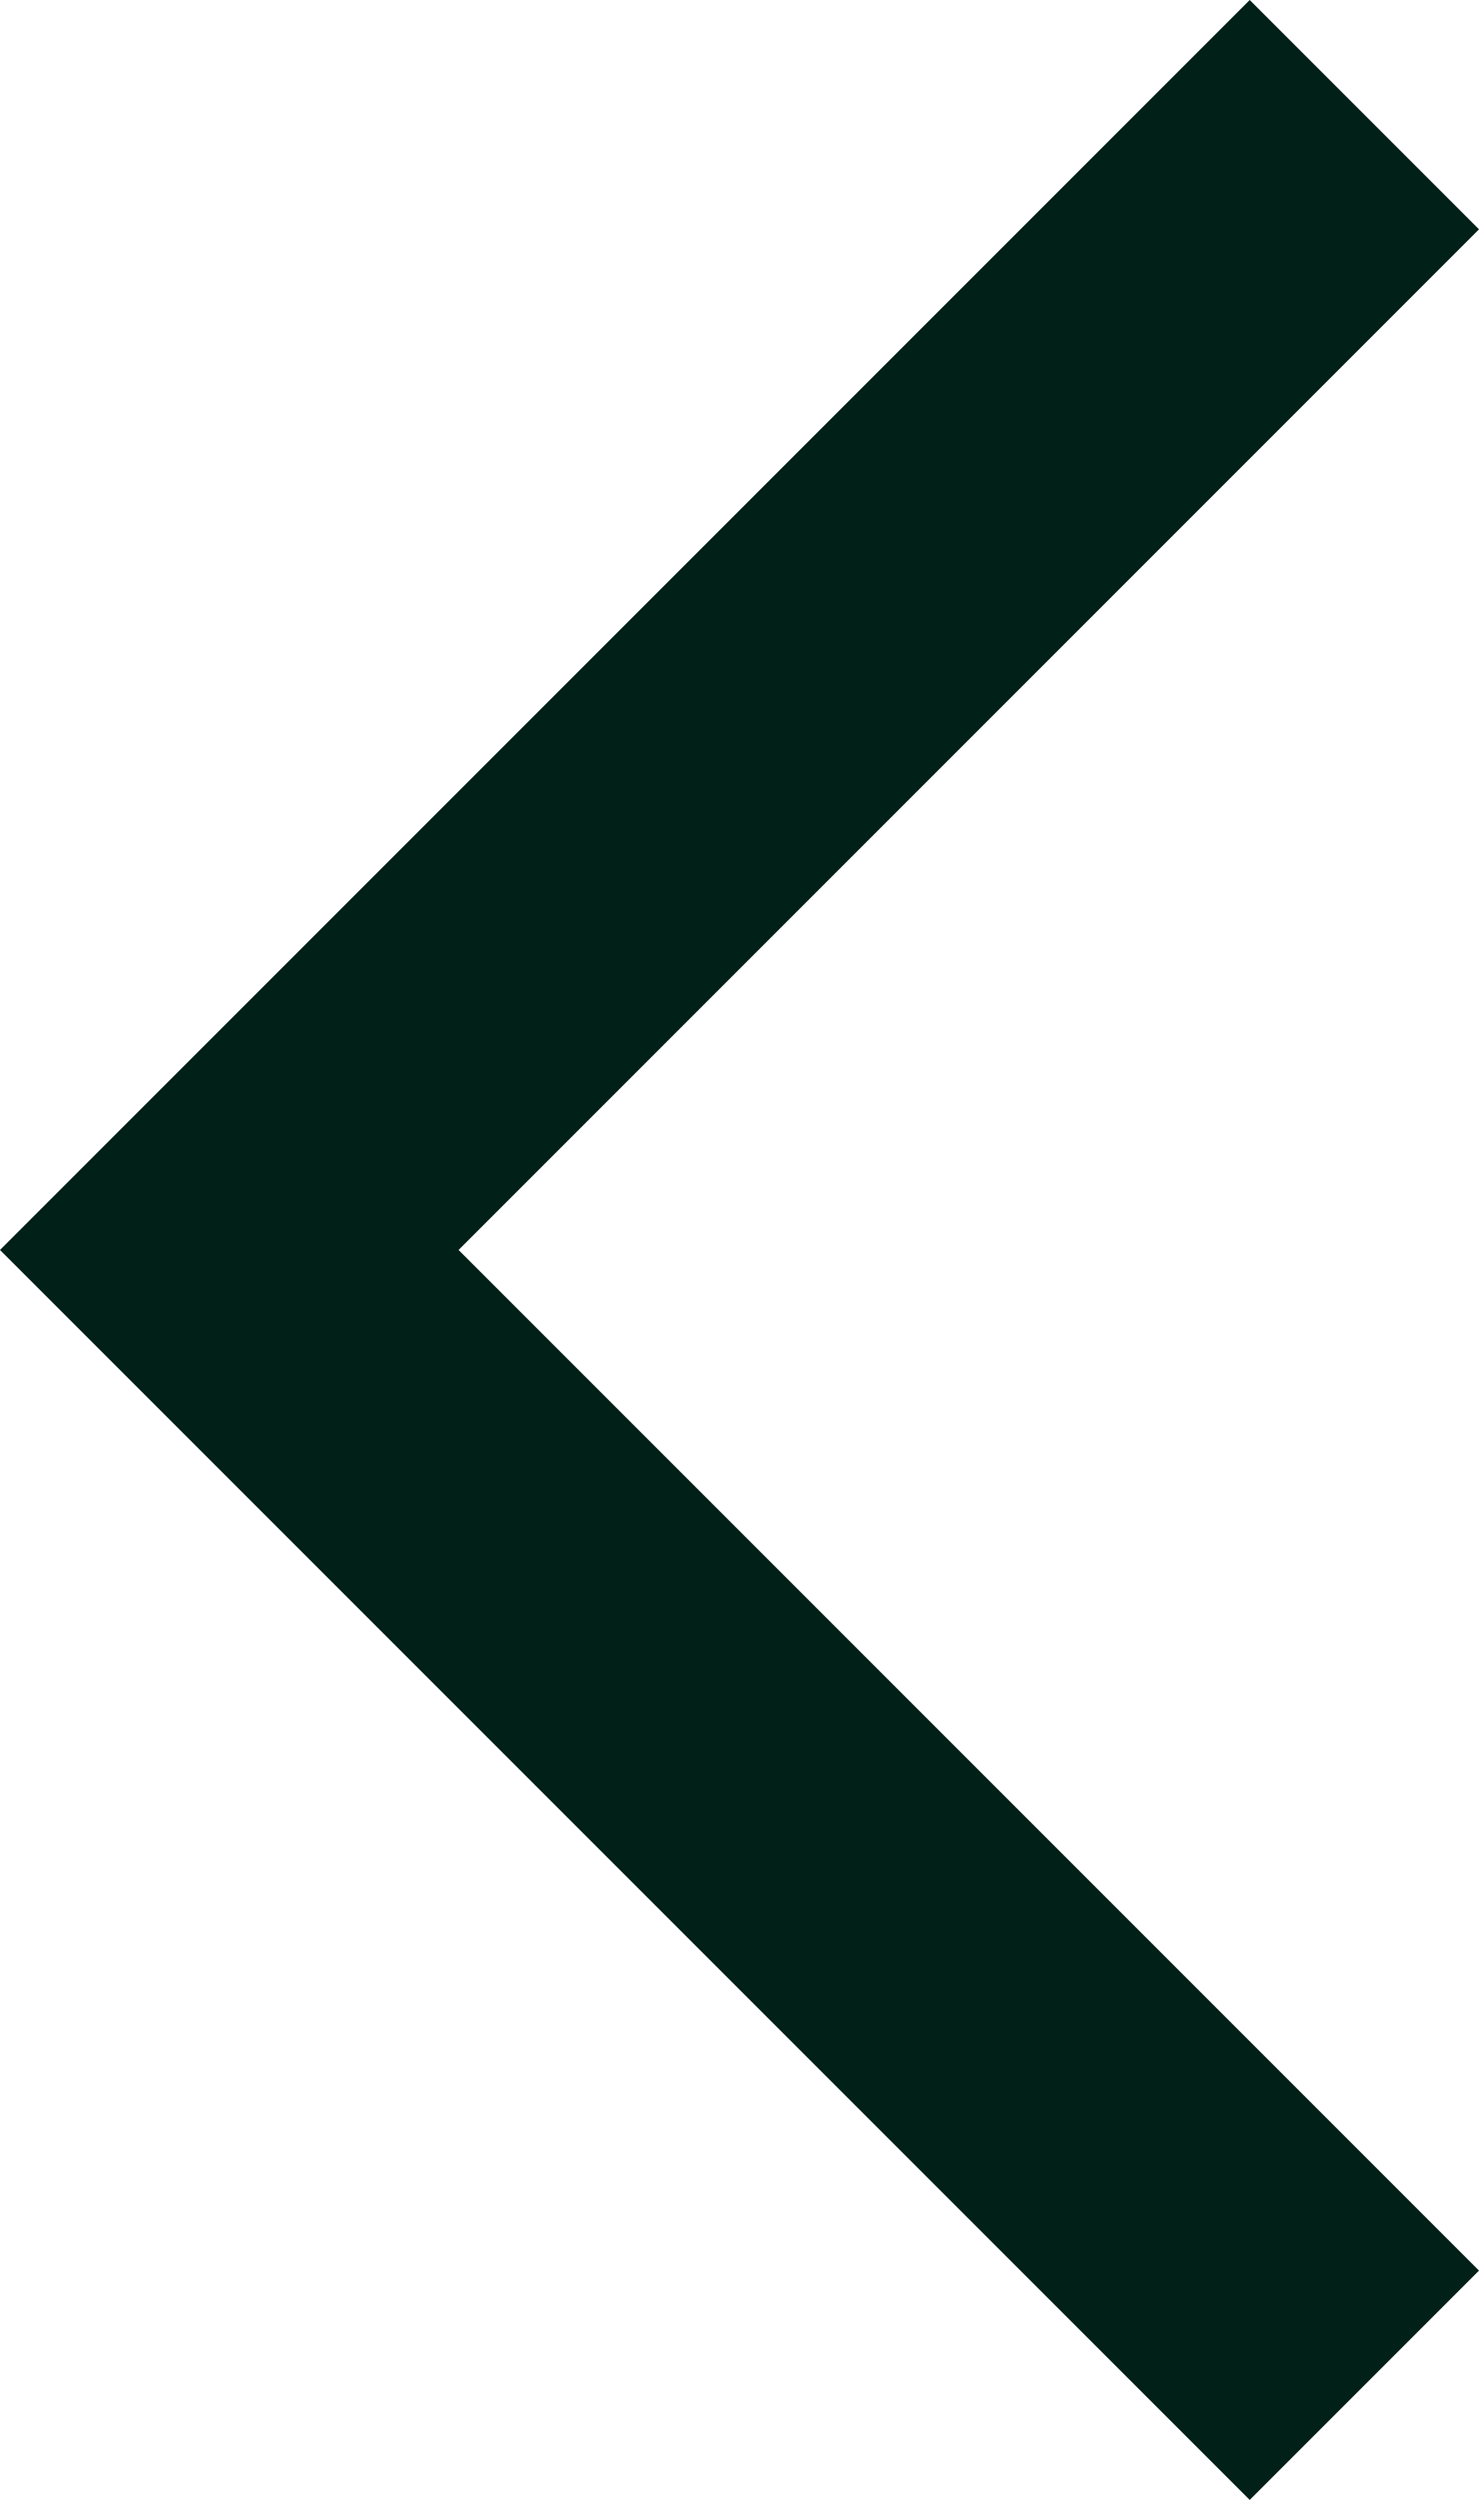<?xml version="1.0" encoding="utf-8"?>
<svg xmlns="http://www.w3.org/2000/svg" fill="none" height="100%" overflow="visible" preserveAspectRatio="none" style="display: block;" viewBox="0 0 9.121 15.414" width="100%">
<path d="M9.121 1.414L2.828 7.707L9.121 14L7.707 15.414L0 7.707L7.707 0L9.121 1.414Z" fill="#002018" id="Icon"/>
</svg>